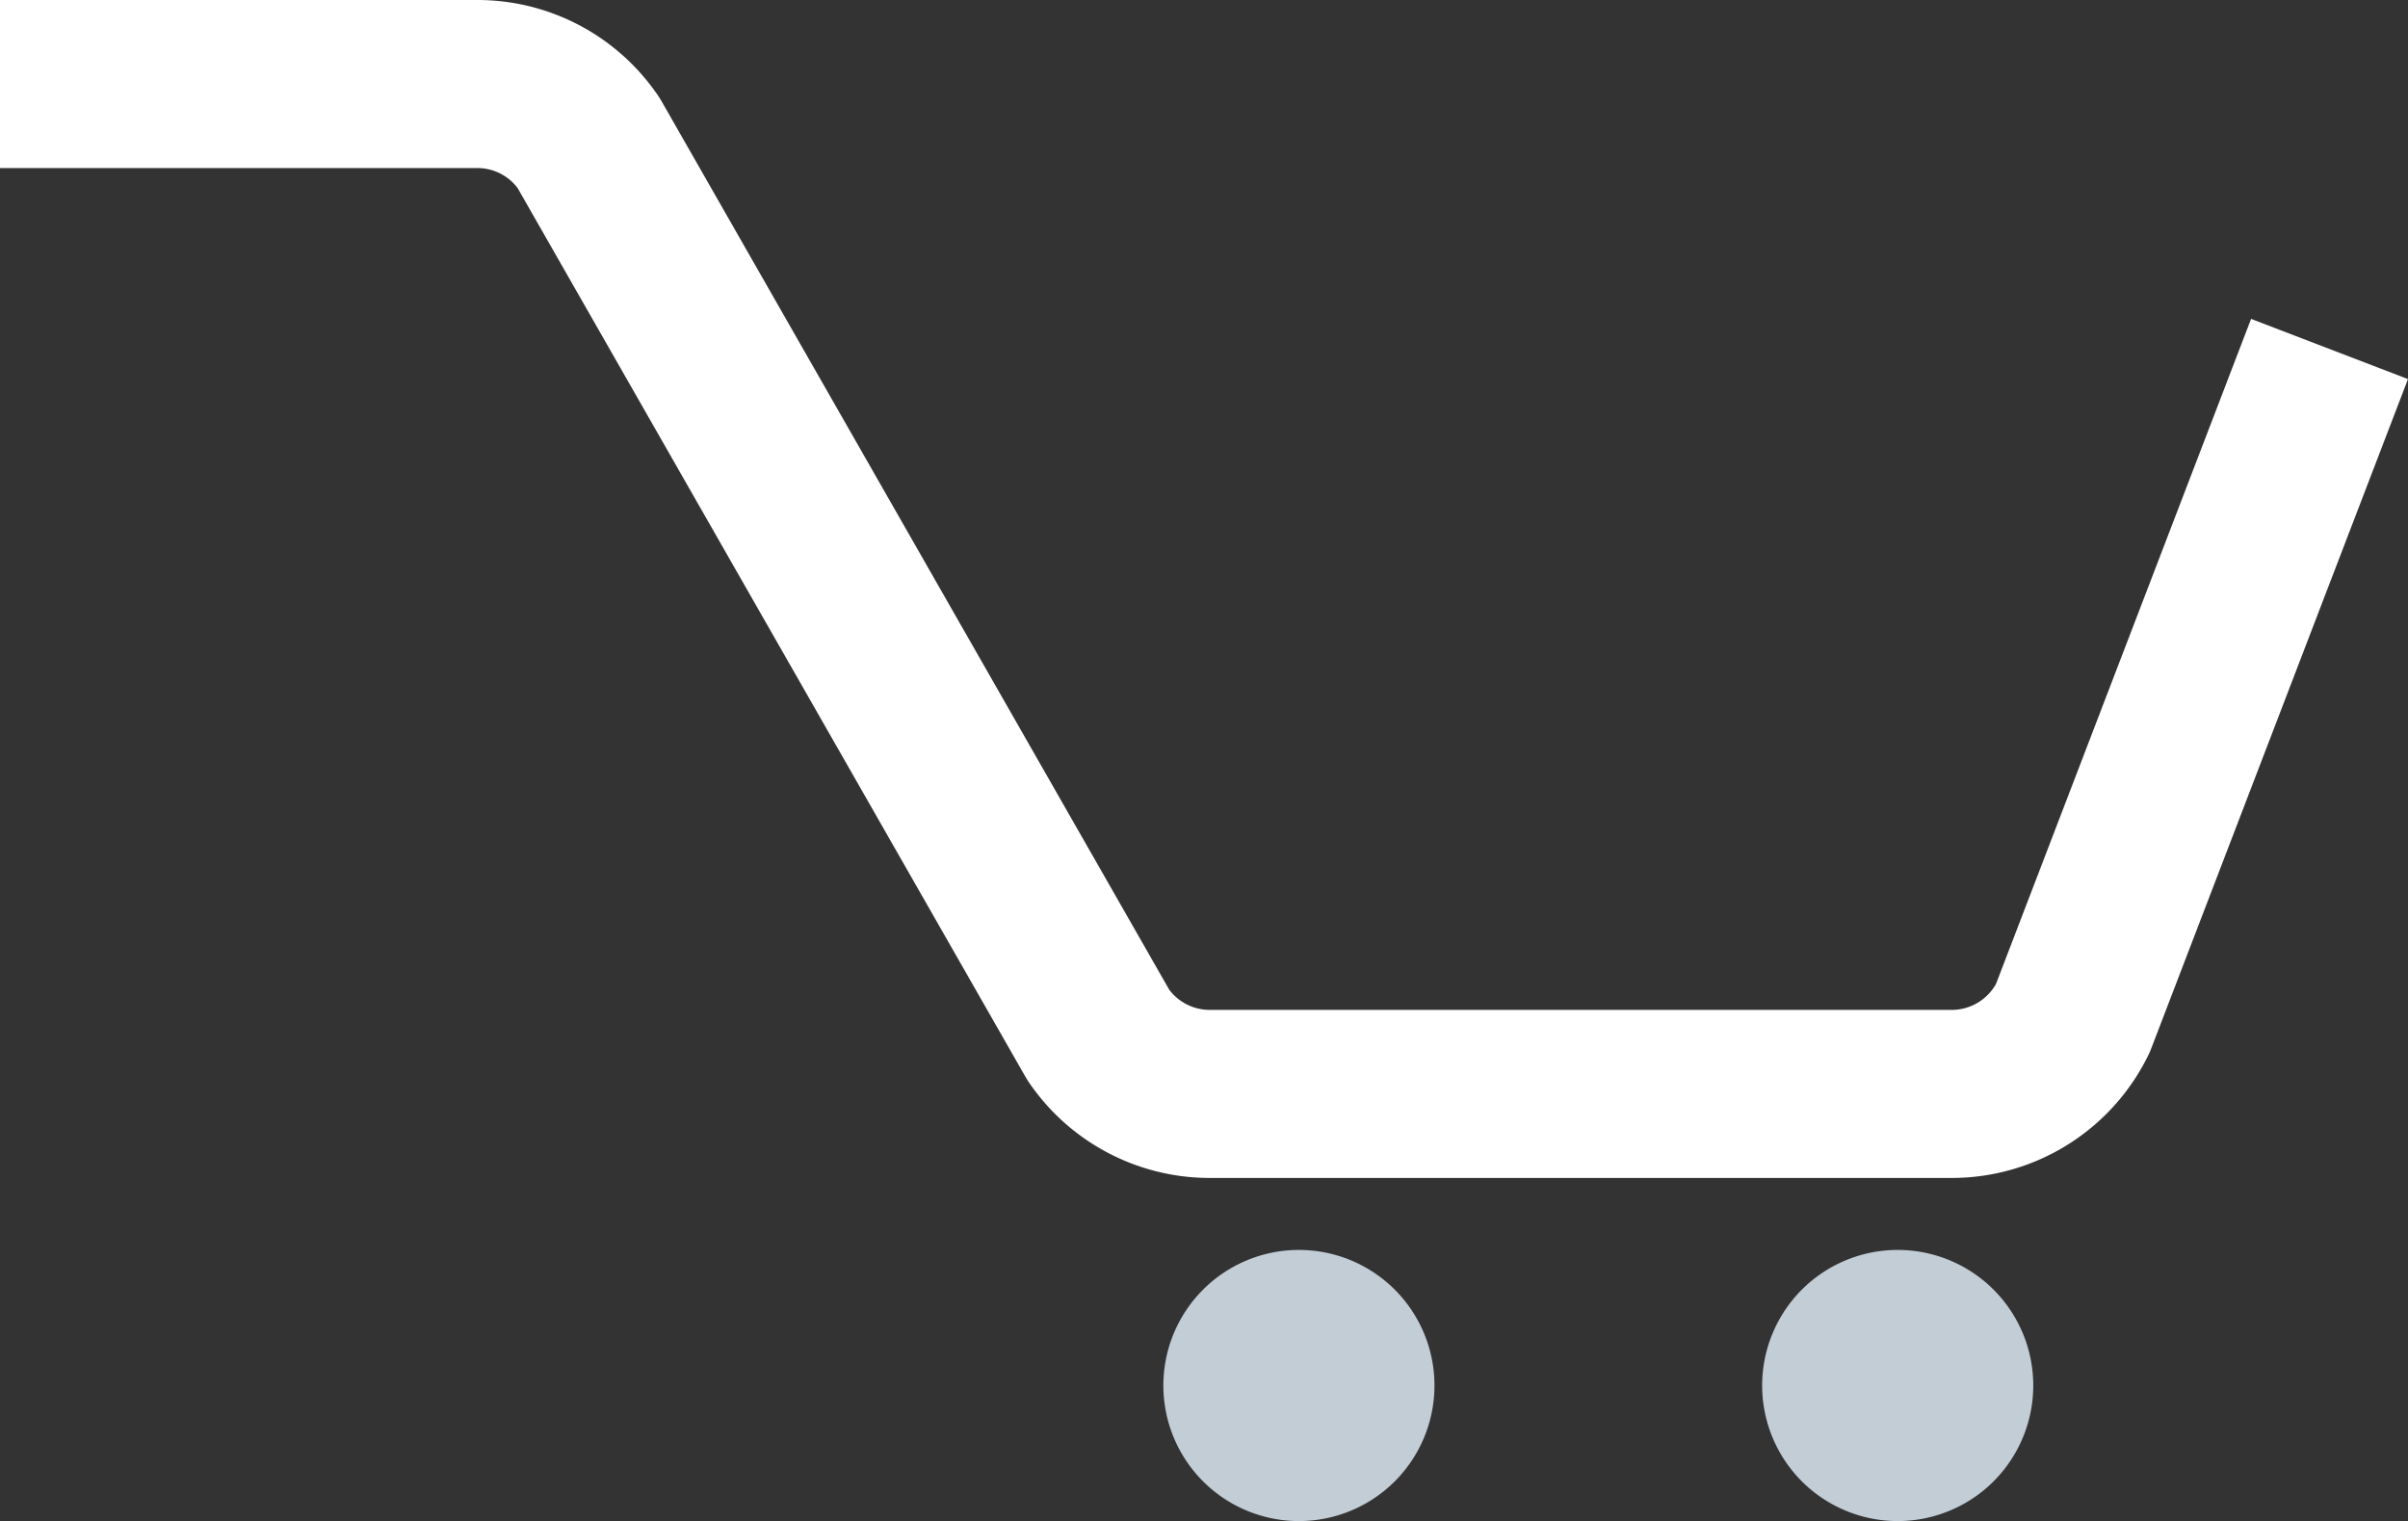 <svg xmlns="http://www.w3.org/2000/svg" width="42.989" height="27.153" viewBox="0 0 42.989 27.153">
  <rect x="0" y="0" width="42.989" height="27.153" fill="#333333" stroke="none"/>
  <g id="Raggruppa_313" data-name="Raggruppa 313" transform="translate(0 1.5)">
    <g id="Raggruppa_196" data-name="Raggruppa 196" transform="translate(0 0)">
      <path id="Tracciato_18" data-name="Tracciato 18" d="M0,1H8.52a2.4,2.4,0,0,1,1.988,1.051l9.1,15.925A2.406,2.406,0,0,0,21.6,19.028H34.844a2.406,2.406,0,0,0,2.161-1.35L41.588,5.73" transform="translate(0 -1)" fill="none" stroke="#fff" stroke-linejoin="round" stroke-width="3"/>
      <path id="Tracciato_19" data-name="Tracciato 19" d="M41.63,27.76a2.42,2.42,0,1,1-2.42-2.42,2.42,2.42,0,0,1,2.42,2.42" transform="translate(-5.331 -4.527)" fill="#c2cdd6"/>
      <path id="Tracciato_20" data-name="Tracciato 20" d="M29.129,27.76a2.42,2.42,0,1,1-2.42-2.42,2.42,2.42,0,0,1,2.42,2.42" transform="translate(-3.52 -4.527)" fill="#c2cdd6"/>
    </g>
  </g>
</svg>
